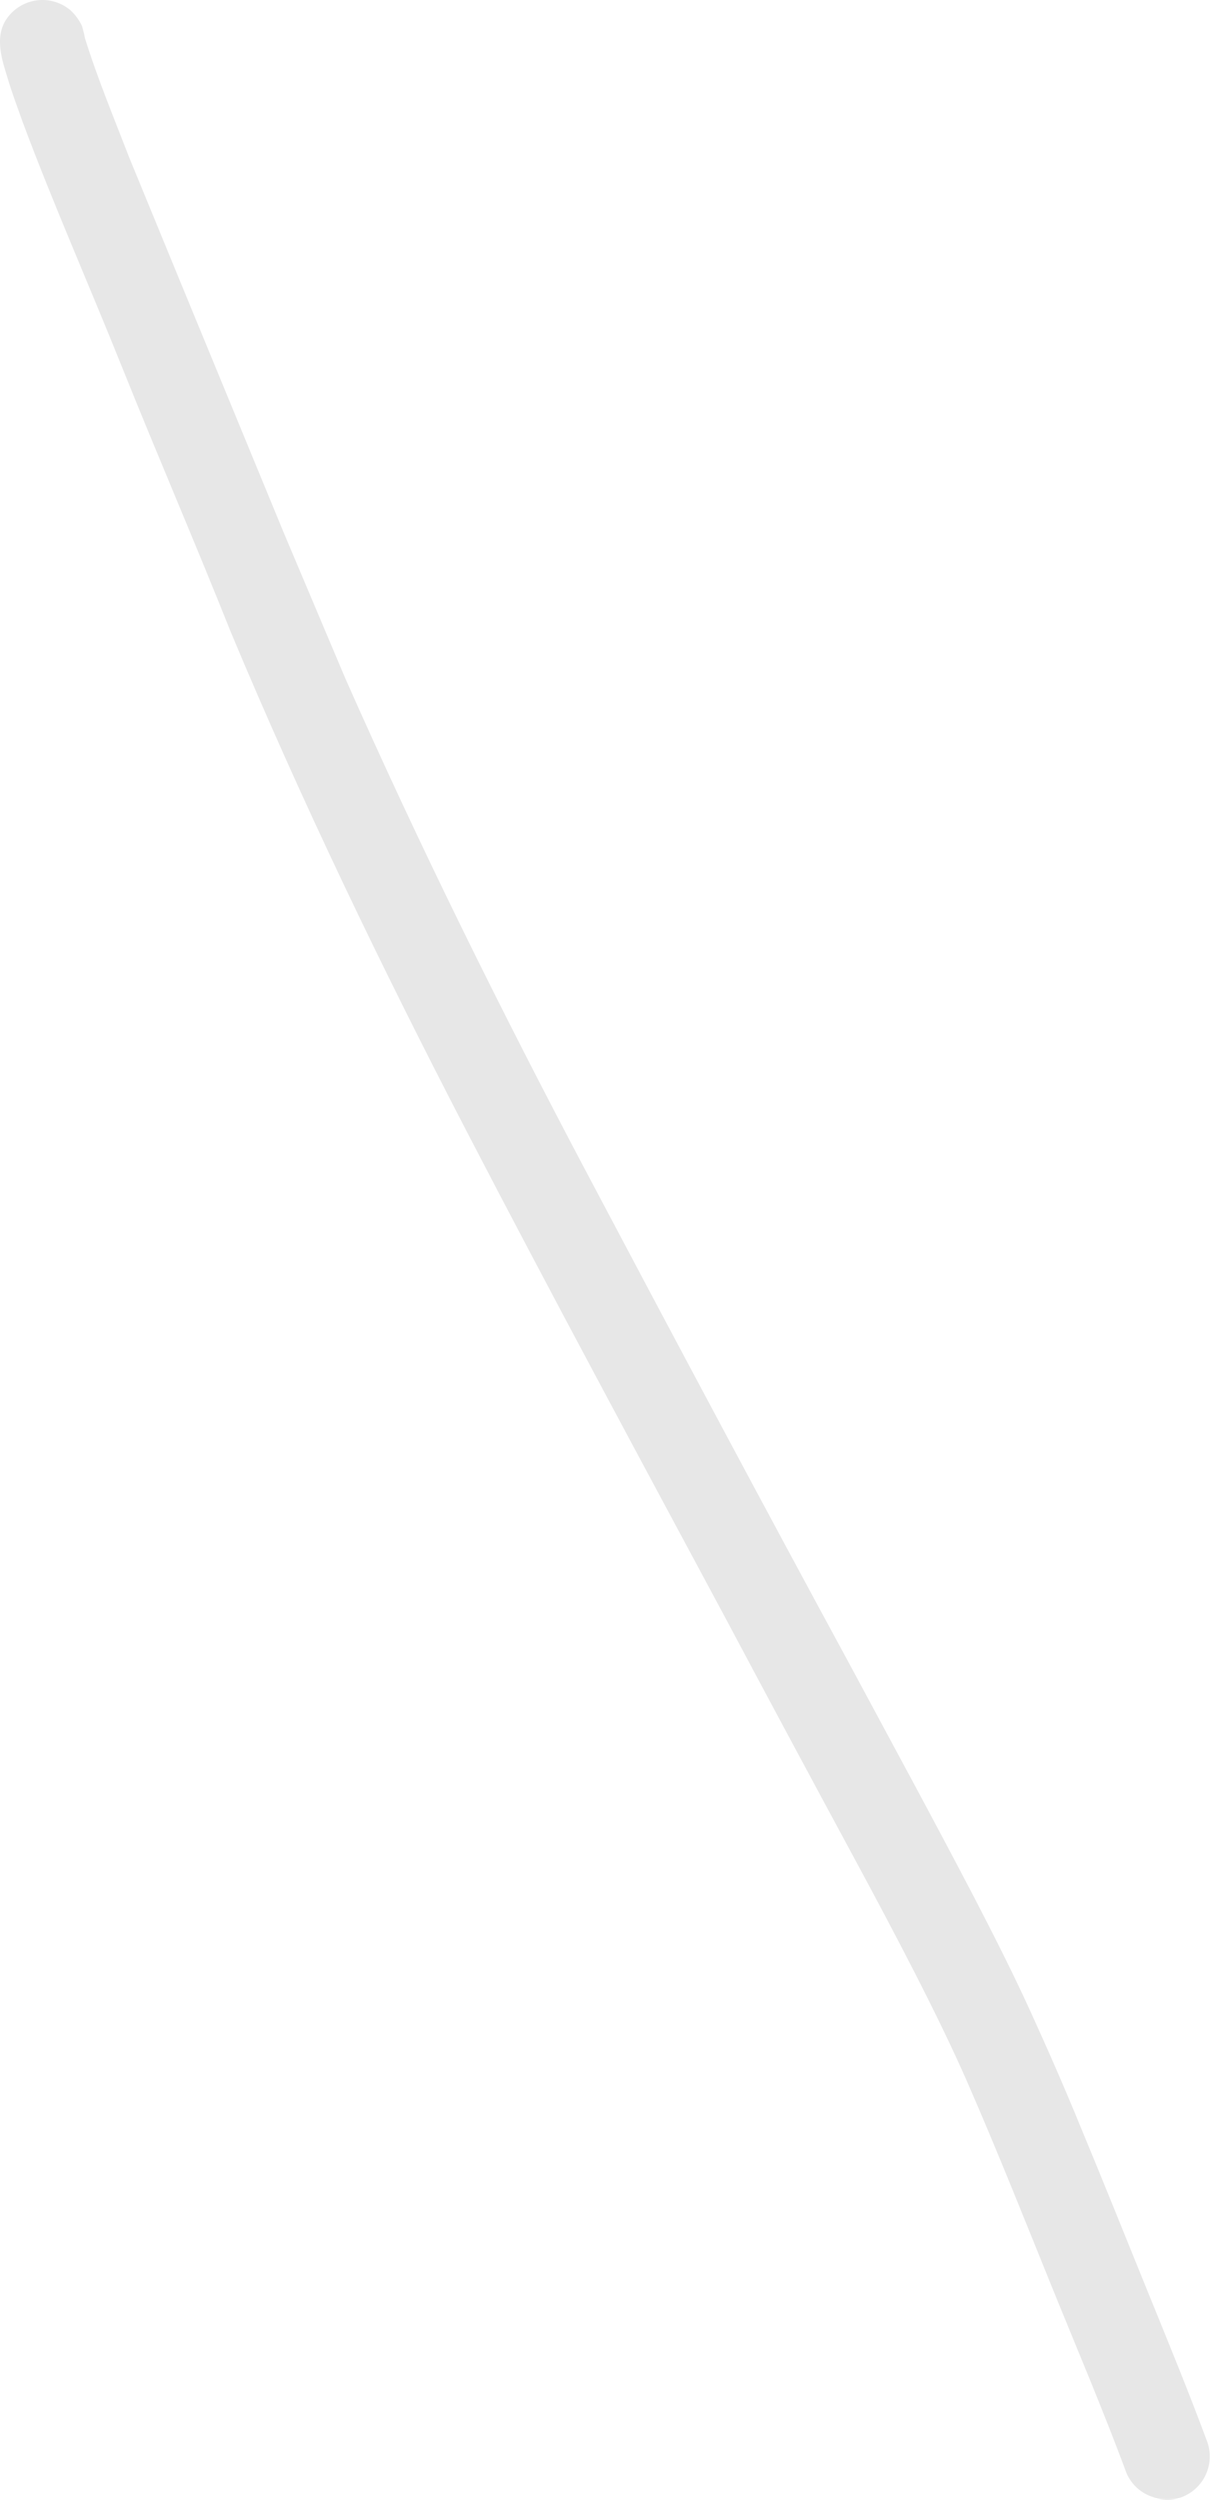 <?xml version="1.0" encoding="UTF-8"?> <svg xmlns="http://www.w3.org/2000/svg" width="114" height="235" viewBox="0 0 114 235" fill="none"> <path d="M105.964 232.513C103.754 226.548 101.266 220.728 98.88 214.844C96.493 208.96 93.74 202.03 90.979 195.727C88.219 189.424 84.072 181.575 80.348 174.681C76.625 167.788 72.259 159.678 68.274 152.182C60.086 136.929 51.869 121.721 43.885 106.341C35.901 90.96 28.371 75.354 21.694 59.387C18.364 51.029 14.865 42.947 11.57 34.738C8.276 26.529 5.063 19.318 2.125 11.454C1.641 10.083 1.11 8.684 0.7 7.296C0.289 5.907 -0.574 3.61 0.57 1.85C0.886 1.367 1.301 0.956 1.787 0.645C2.273 0.334 2.819 0.129 3.39 0.044C3.961 -0.041 4.544 -0.004 5.099 0.152C5.655 0.309 6.171 0.581 6.614 0.951C7.075 1.374 7.448 1.882 7.715 2.448C7.804 2.818 7.938 3.216 7.981 3.558C9.17 7.381 10.729 11.116 12.168 14.84L17.032 26.664L26.724 50.163L32.493 63.805C39.476 79.581 47.118 95.005 55.187 110.247C63.255 125.49 71.561 141.068 79.887 156.405C83.836 163.754 87.814 171.056 91.643 178.394C93.462 181.91 95.236 185.397 96.879 188.994C98.522 192.591 100.155 196.308 101.668 200.015C103.786 205.102 105.829 210.207 107.918 215.341C110.007 220.474 111.782 224.783 113.543 229.525C113.912 230.536 113.868 231.651 113.421 232.629C112.975 233.607 112.161 234.37 111.155 234.752C110.3 235.078 109.355 235.082 108.498 234.762C107.938 234.593 107.421 234.305 106.983 233.916C106.546 233.528 106.198 233.049 105.964 232.513Z" fill="#E7E7E7"></path> </svg> 
